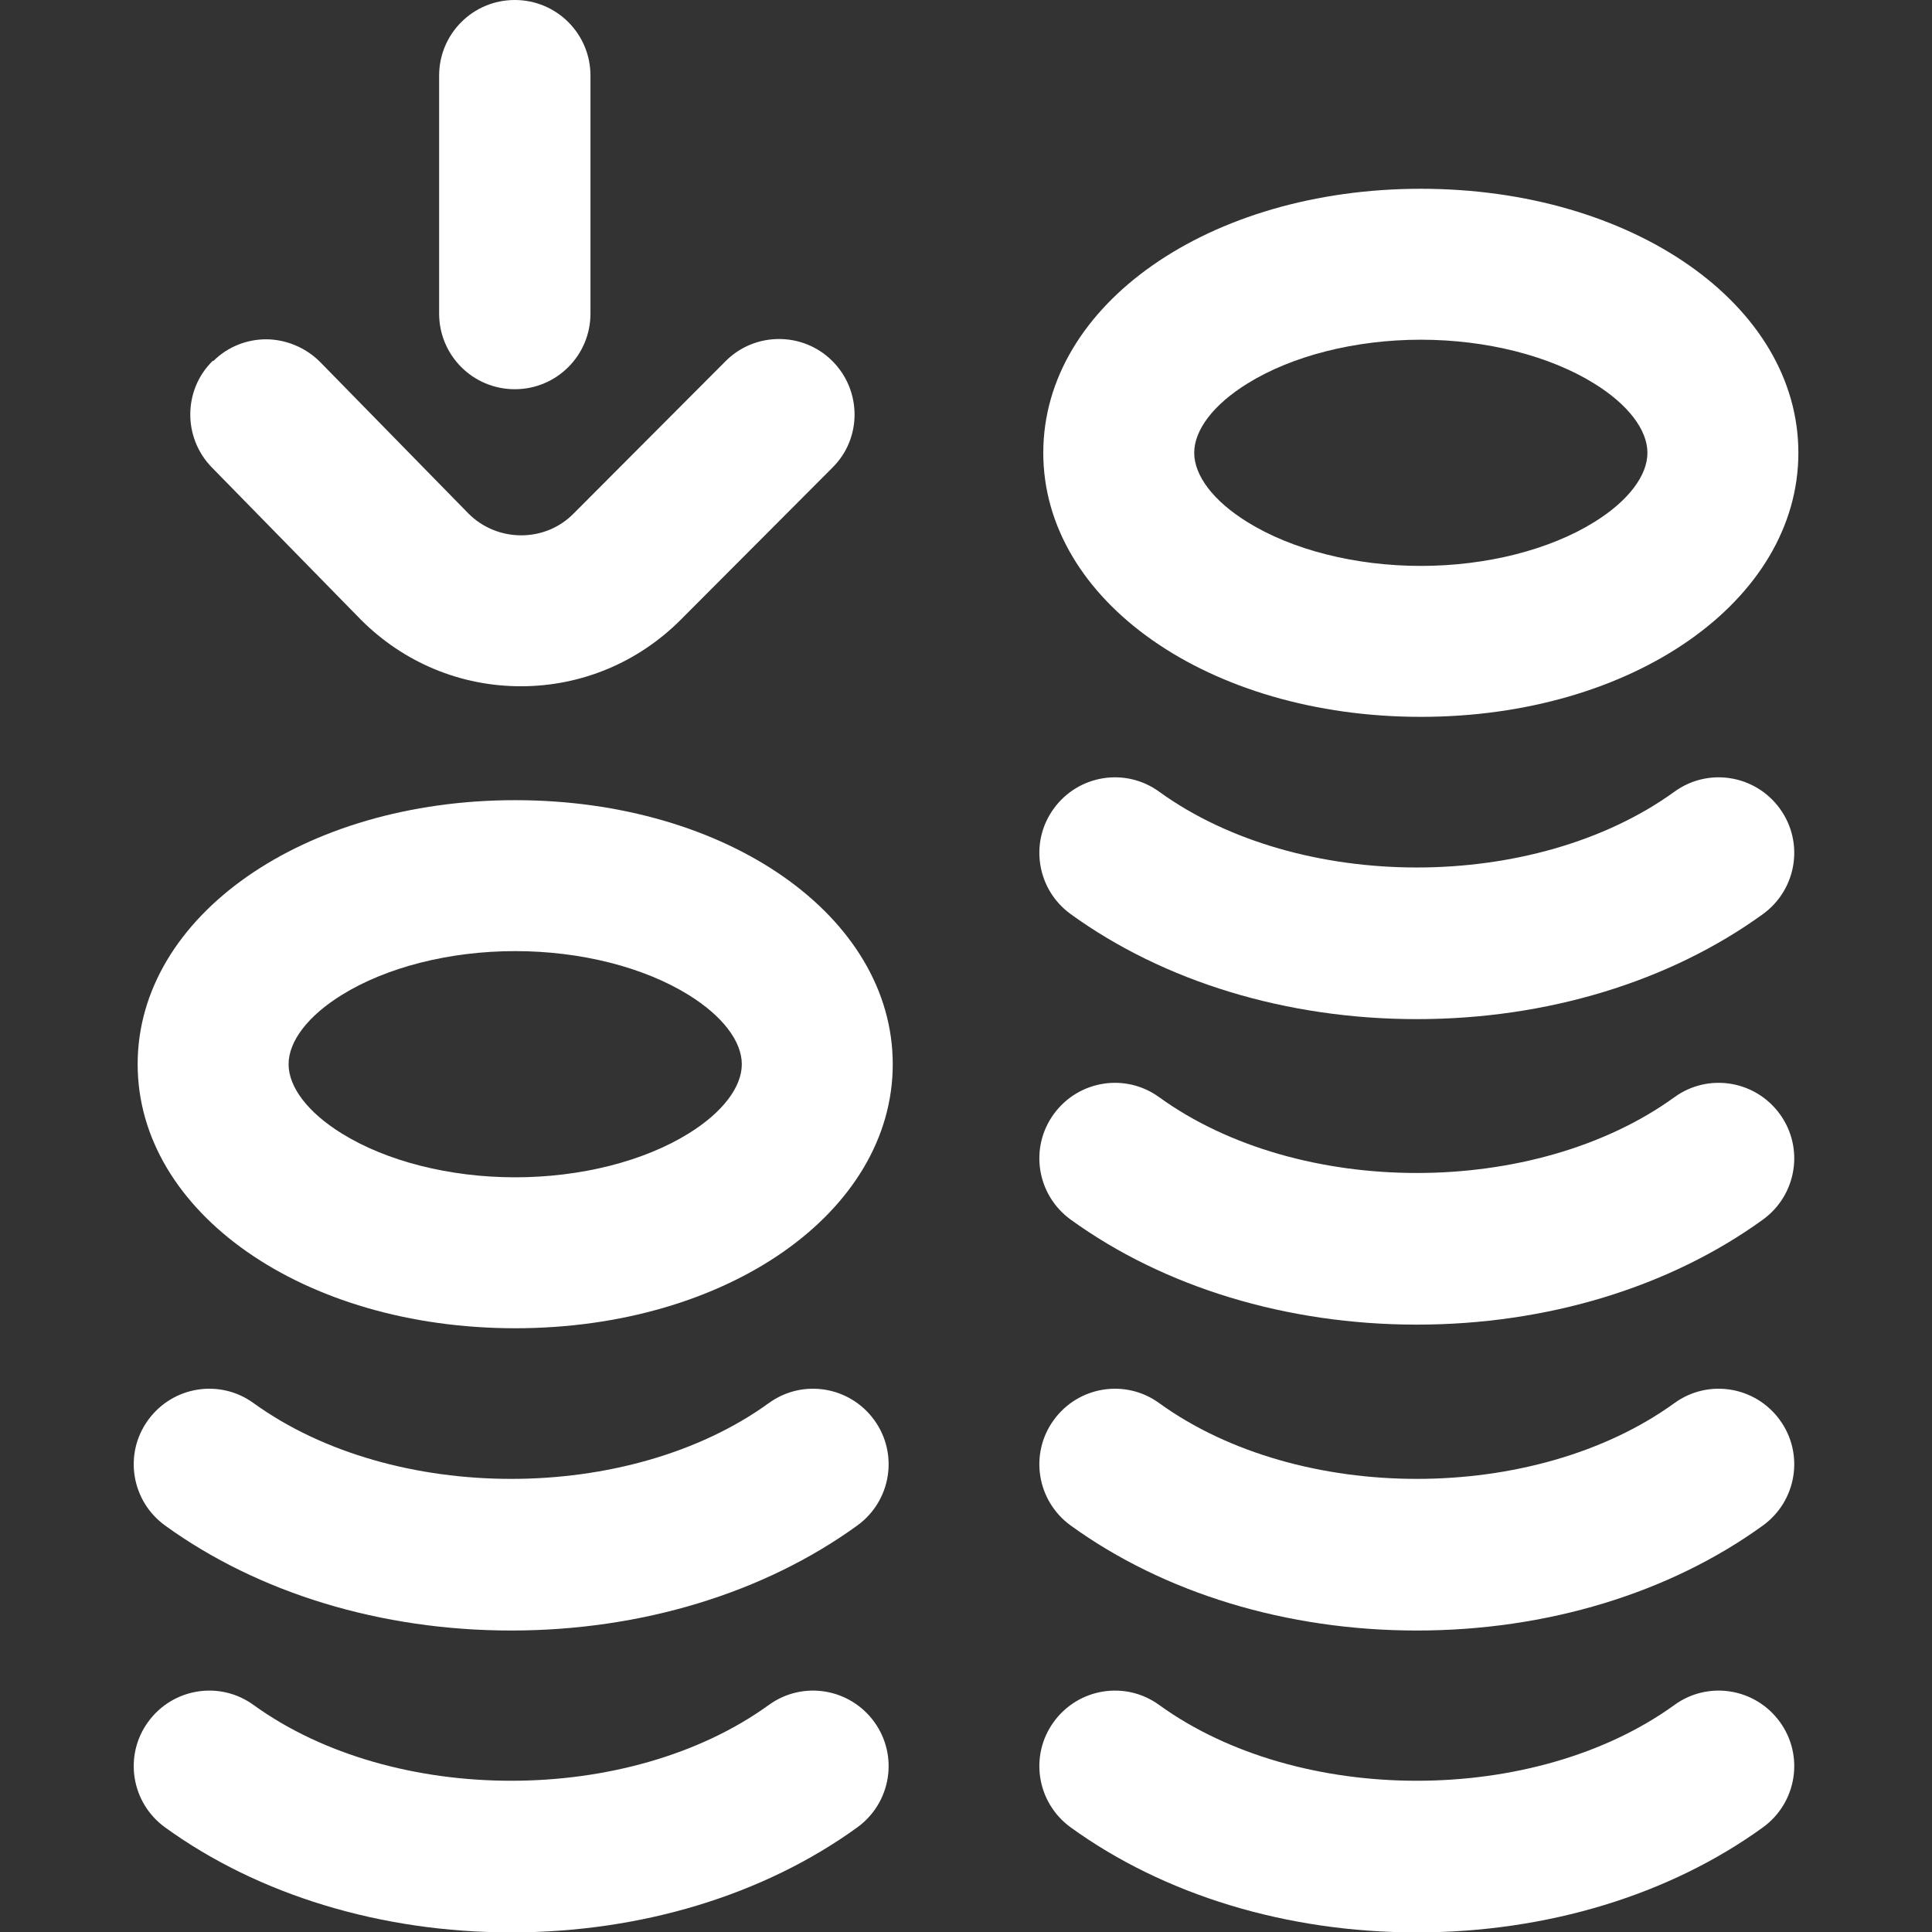 <?xml version="1.0" encoding="UTF-8"?>
<svg id="Ebene_1" data-name="Ebene 1" xmlns="http://www.w3.org/2000/svg" viewBox="0 0 48 48">
  <rect x="0" y="0" width="48" height="48" fill="#333333" stroke="none"/>
  <defs>
    <style>
      .cls-1 {
        fill: #fff;
      }
    </style>
  </defs>
  <g>
    <path class="cls-1" d="M5.3,8.97c.36-.36.84-.54,1.31-.54s.97.19,1.34.56l3.69,3.77c.35.35.82.54,1.31.54s.96-.19,1.31-.55l3.77-3.78c.73-.73,1.92-.73,2.65,0,.73.73.74,1.92,0,2.65l-3.77,3.78c-1.06,1.06-2.47,1.65-3.97,1.65s-2.91-.59-3.97-1.65c0,0,0,0-.01-.01l-3.7-3.78c-.72-.74-.71-1.93.03-2.65h0Z"/>
    <path class="cls-1" d="M14.67,7.78V1.88c0-1.04-.84-1.88-1.88-1.88s-1.88.84-1.88,1.88v5.91c0,1.04.84,1.88,1.88,1.88s1.88-.84,1.88-1.88Z"/>
  </g>
  <path class="cls-1" d="M35.3,4.69c-5.26,0-9.38,2.88-9.38,6.56s4.12,6.56,9.38,6.56,9.38-2.88,9.38-6.56-4.12-6.56-9.38-6.56ZM39.61,12.97c-1.11.69-2.68,1.09-4.31,1.09s-3.2-.4-4.31-1.09c-.84-.52-1.32-1.15-1.32-1.72s.48-1.2,1.32-1.72c1.11-.69,2.68-1.09,4.31-1.09s3.2.4,4.31,1.09c.84.52,1.32,1.15,1.32,1.72s-.48,1.2-1.32,1.72Z"/>
  <path class="cls-1" d="M41.6,42.36c-3.47,2.51-9.33,2.51-12.8,0-.84-.61-2.01-.42-2.62.42-.61.84-.42,2.01.42,2.62,2.32,1.68,5.37,2.61,8.6,2.61s6.28-.93,8.6-2.61c.84-.61,1.03-1.78.42-2.62-.61-.84-1.78-1.03-2.62-.42h0Z"/>
  <path class="cls-1" d="M41.6,34.86c-3.47,2.51-9.33,2.51-12.8,0-.84-.61-2.01-.42-2.62.42-.61.84-.42,2.01.42,2.62,2.32,1.68,5.37,2.61,8.6,2.61s6.28-.93,8.6-2.61c.84-.61,1.03-1.78.42-2.62s-1.78-1.03-2.62-.42h0Z"/>
  <path class="cls-1" d="M41.6,27.26c-3.47,2.51-9.33,2.51-12.8,0-.84-.61-2.01-.42-2.62.42-.61.84-.42,2.01.42,2.62,2.32,1.68,5.37,2.61,8.6,2.61s6.28-.93,8.6-2.61c.84-.61,1.03-1.78.42-2.62s-1.78-1.03-2.62-.42h0Z"/>
  <path class="cls-1" d="M41.6,19.67c-3.47,2.51-9.33,2.51-12.8,0-.84-.61-2.01-.42-2.62.42-.61.84-.42,2.01.42,2.62,2.32,1.68,5.37,2.61,8.6,2.61s6.28-.93,8.6-2.61c.84-.61,1.03-1.78.42-2.62s-1.78-1.03-2.62-.42Z"/>
  <path class="cls-1" d="M12.8,19.88c-5.26,0-9.38,2.88-9.38,6.56s4.12,6.56,9.38,6.56,9.38-2.88,9.38-6.56-4.12-6.56-9.38-6.56ZM17.11,28.16c-1.11.69-2.68,1.09-4.31,1.09s-3.2-.4-4.31-1.09c-.84-.52-1.32-1.15-1.32-1.72s.48-1.2,1.32-1.72c1.11-.69,2.68-1.09,4.31-1.09s3.2.4,4.31,1.09c.84.52,1.32,1.15,1.32,1.72s-.48,1.2-1.32,1.72Z"/>
  <path class="cls-1" d="M19.1,42.36c-3.47,2.51-9.33,2.51-12.8,0-.84-.61-2.01-.42-2.62.42-.61.84-.42,2.01.42,2.62,2.32,1.68,5.37,2.61,8.6,2.61s6.28-.93,8.6-2.61c.84-.61,1.03-1.78.42-2.62-.61-.84-1.78-1.03-2.62-.42h0Z"/>
  <path class="cls-1" d="M19.1,34.86c-3.47,2.51-9.33,2.51-12.8,0-.84-.61-2.01-.42-2.62.42-.61.84-.42,2.01.42,2.62,2.32,1.68,5.37,2.61,8.6,2.61s6.28-.93,8.6-2.61c.84-.61,1.03-1.78.42-2.62s-1.78-1.03-2.62-.42h0Z"/>
</svg>